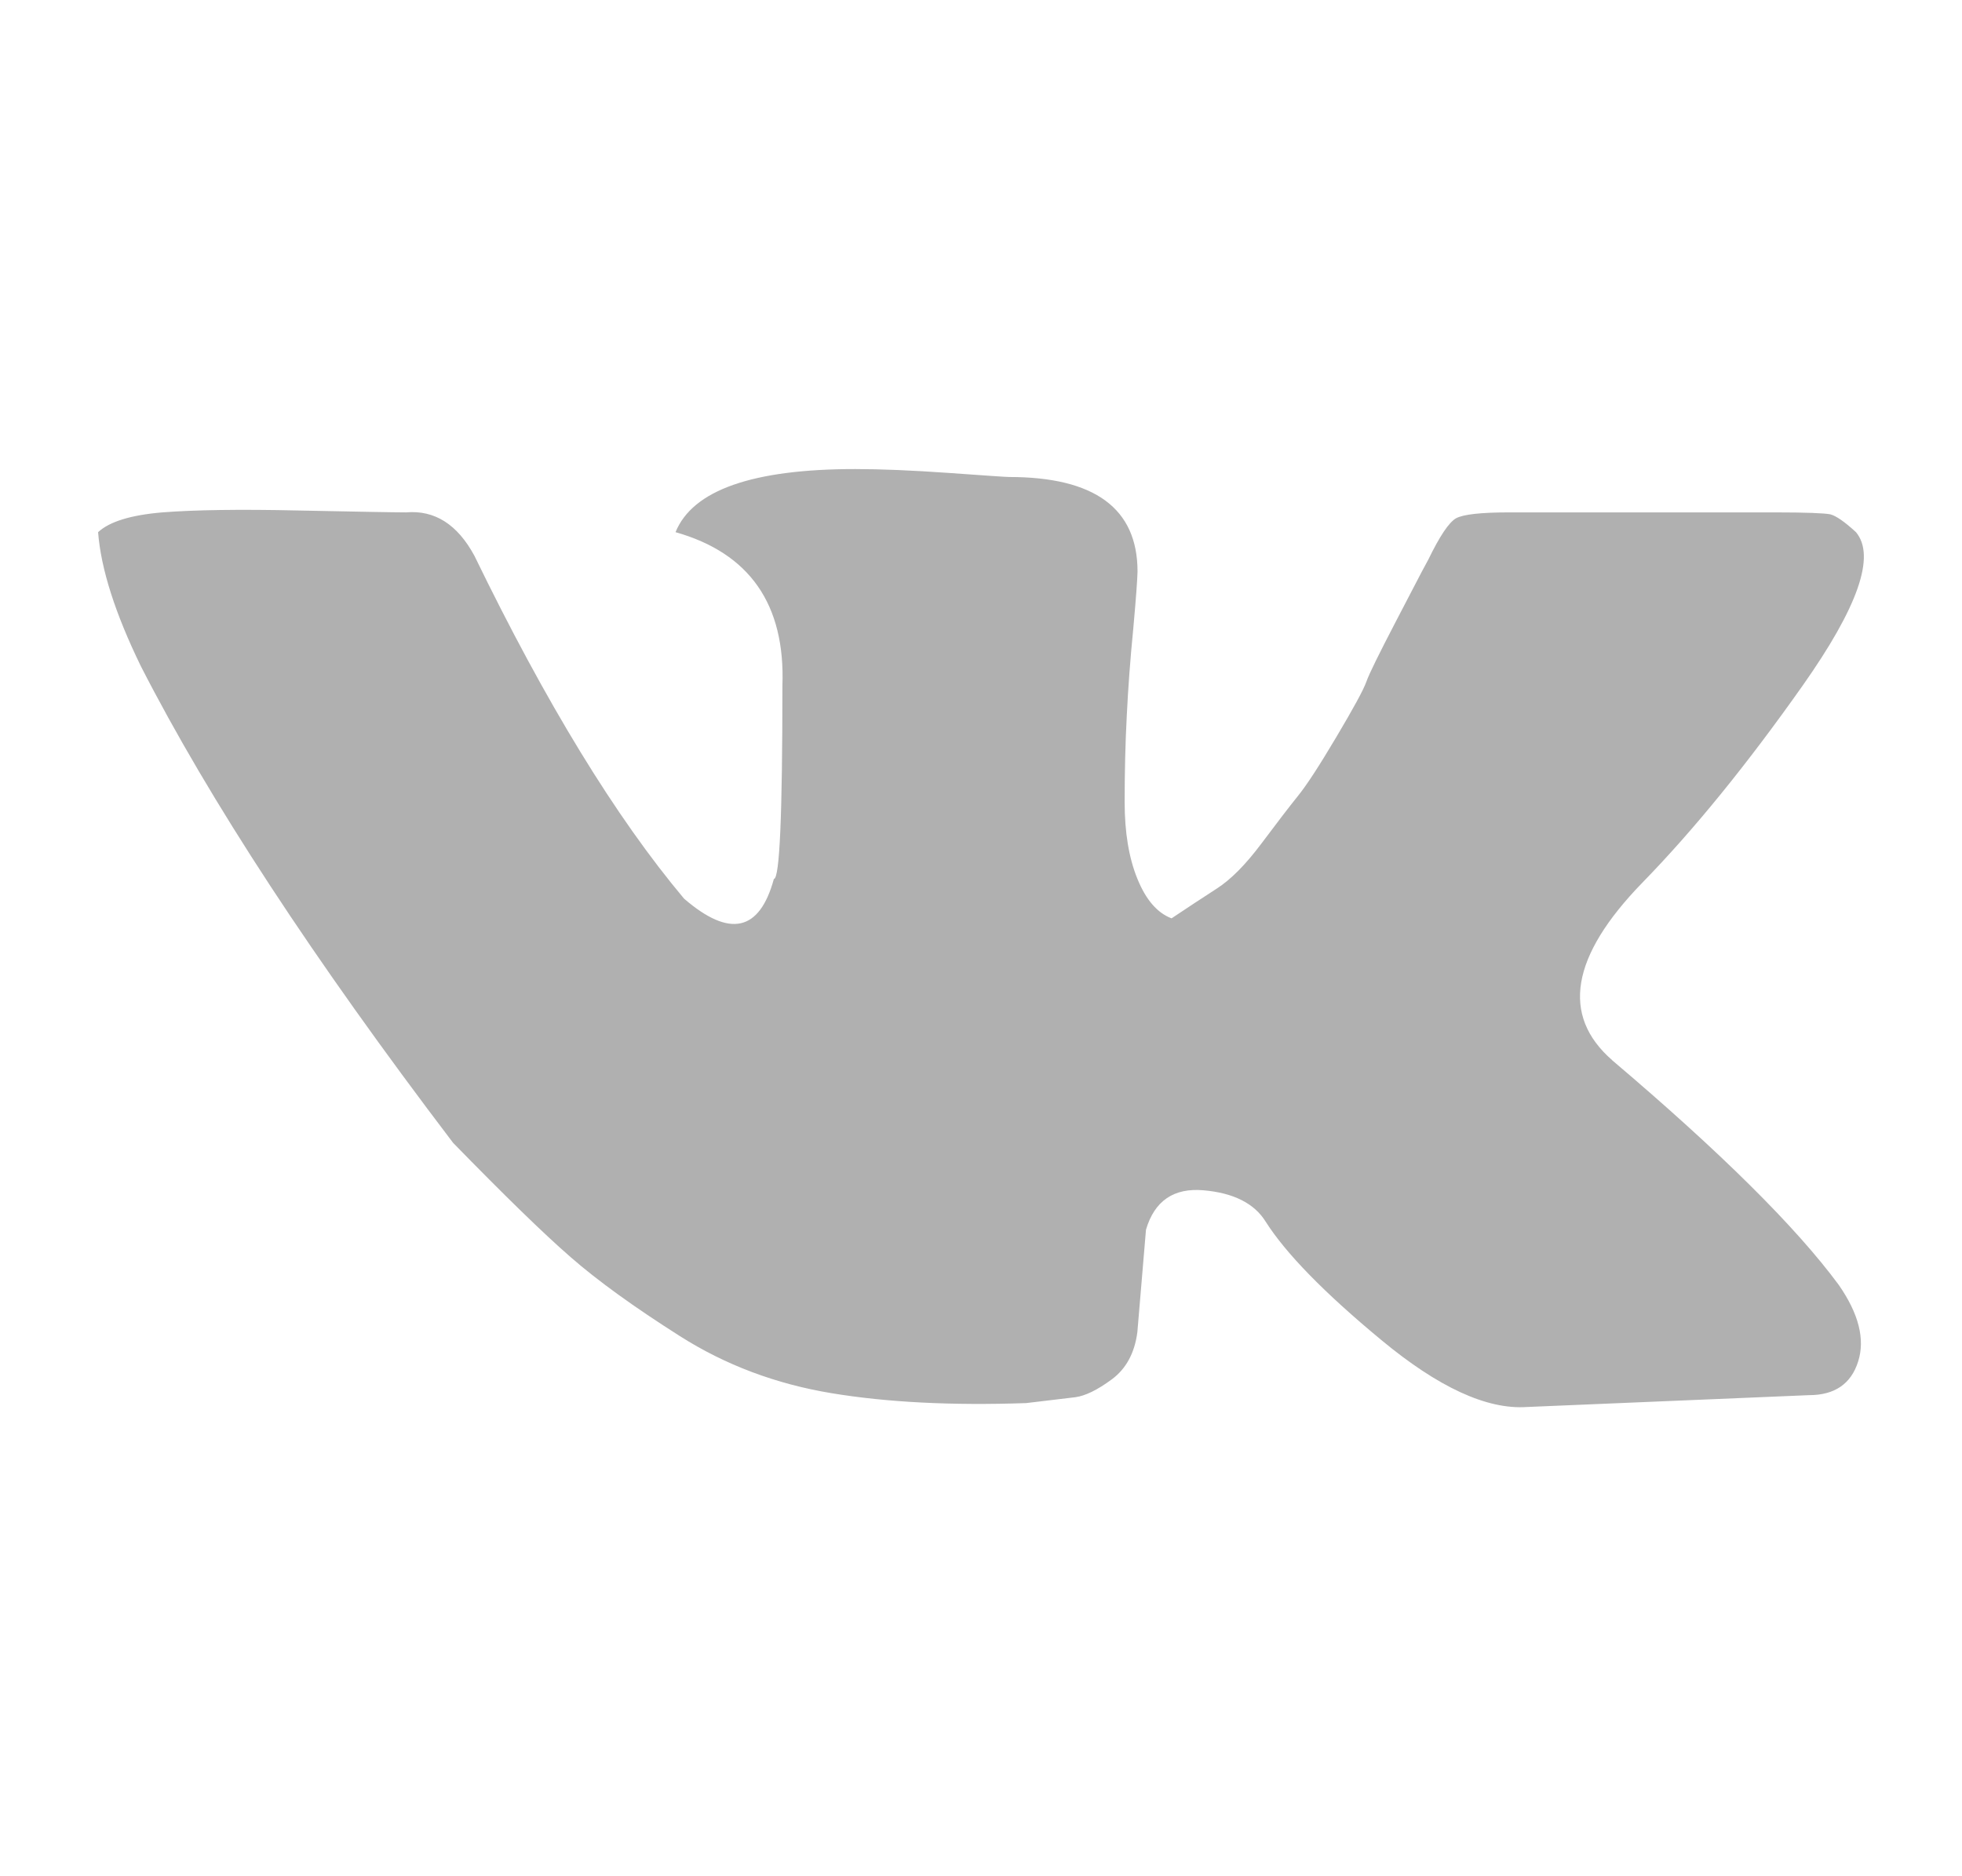 <?xml version="1.0" encoding="UTF-8"?> <svg xmlns="http://www.w3.org/2000/svg" width="23" height="22" viewBox="0 0 23 22" fill="none"> <path fill-rule="evenodd" clip-rule="evenodd" d="M18.899 12.432C20.17 13.51 21.055 14.388 21.555 15.066C21.79 15.404 21.866 15.705 21.782 15.966C21.699 16.228 21.506 16.359 21.206 16.359L17.896 16.498C17.429 16.529 16.861 16.267 16.192 15.712C15.523 15.158 15.073 14.696 14.838 14.326C14.705 14.111 14.462 13.988 14.11 13.957C13.76 13.926 13.534 14.08 13.434 14.419L13.333 15.62C13.301 15.866 13.2 16.051 13.033 16.174C12.865 16.298 12.723 16.367 12.607 16.383L12.03 16.452C11.161 16.482 10.4 16.444 9.748 16.336C9.096 16.228 8.504 16.006 7.969 15.666C7.435 15.327 7.008 15.019 6.691 14.742C6.372 14.465 5.913 14.017 5.312 13.401C3.673 11.245 2.454 9.382 1.651 7.811C1.351 7.195 1.183 6.671 1.15 6.24C1.283 6.116 1.535 6.039 1.903 6.008C2.271 5.979 2.805 5.97 3.506 5.986C4.208 6 4.626 6.008 4.76 6.008C5.094 5.979 5.362 6.147 5.562 6.518C6.399 8.242 7.217 9.582 8.019 10.537C8.554 10.999 8.904 10.922 9.072 10.306C9.14 10.306 9.172 9.551 9.172 8.042C9.207 7.087 8.788 6.486 7.919 6.24C8.12 5.747 8.822 5.5 10.026 5.5C10.325 5.5 10.693 5.515 11.13 5.546C11.562 5.577 11.797 5.593 11.829 5.593C12.833 5.593 13.335 5.962 13.335 6.702C13.333 6.794 13.317 7.018 13.285 7.371C13.25 7.725 13.225 8.064 13.209 8.389C13.192 8.711 13.184 9.051 13.184 9.405C13.184 9.759 13.233 10.059 13.334 10.306C13.434 10.552 13.568 10.706 13.734 10.768C13.918 10.645 14.094 10.529 14.261 10.421C14.429 10.314 14.604 10.136 14.788 9.89C14.972 9.644 15.114 9.459 15.213 9.336C15.315 9.211 15.465 8.98 15.665 8.643C15.867 8.303 15.984 8.088 16.017 7.995C16.049 7.902 16.167 7.665 16.367 7.28L16.668 6.702L16.743 6.563C16.877 6.287 16.985 6.125 17.069 6.077C17.153 6.031 17.361 6.008 17.696 6.008H20.805C21.173 6.008 21.389 6.017 21.457 6.031C21.522 6.048 21.623 6.116 21.757 6.24C21.991 6.518 21.782 7.118 21.13 8.042C20.478 8.966 19.852 9.736 19.251 10.352C18.414 11.214 18.299 11.908 18.899 12.431V12.432Z" fill="#B0B0B0"></path> </svg> 